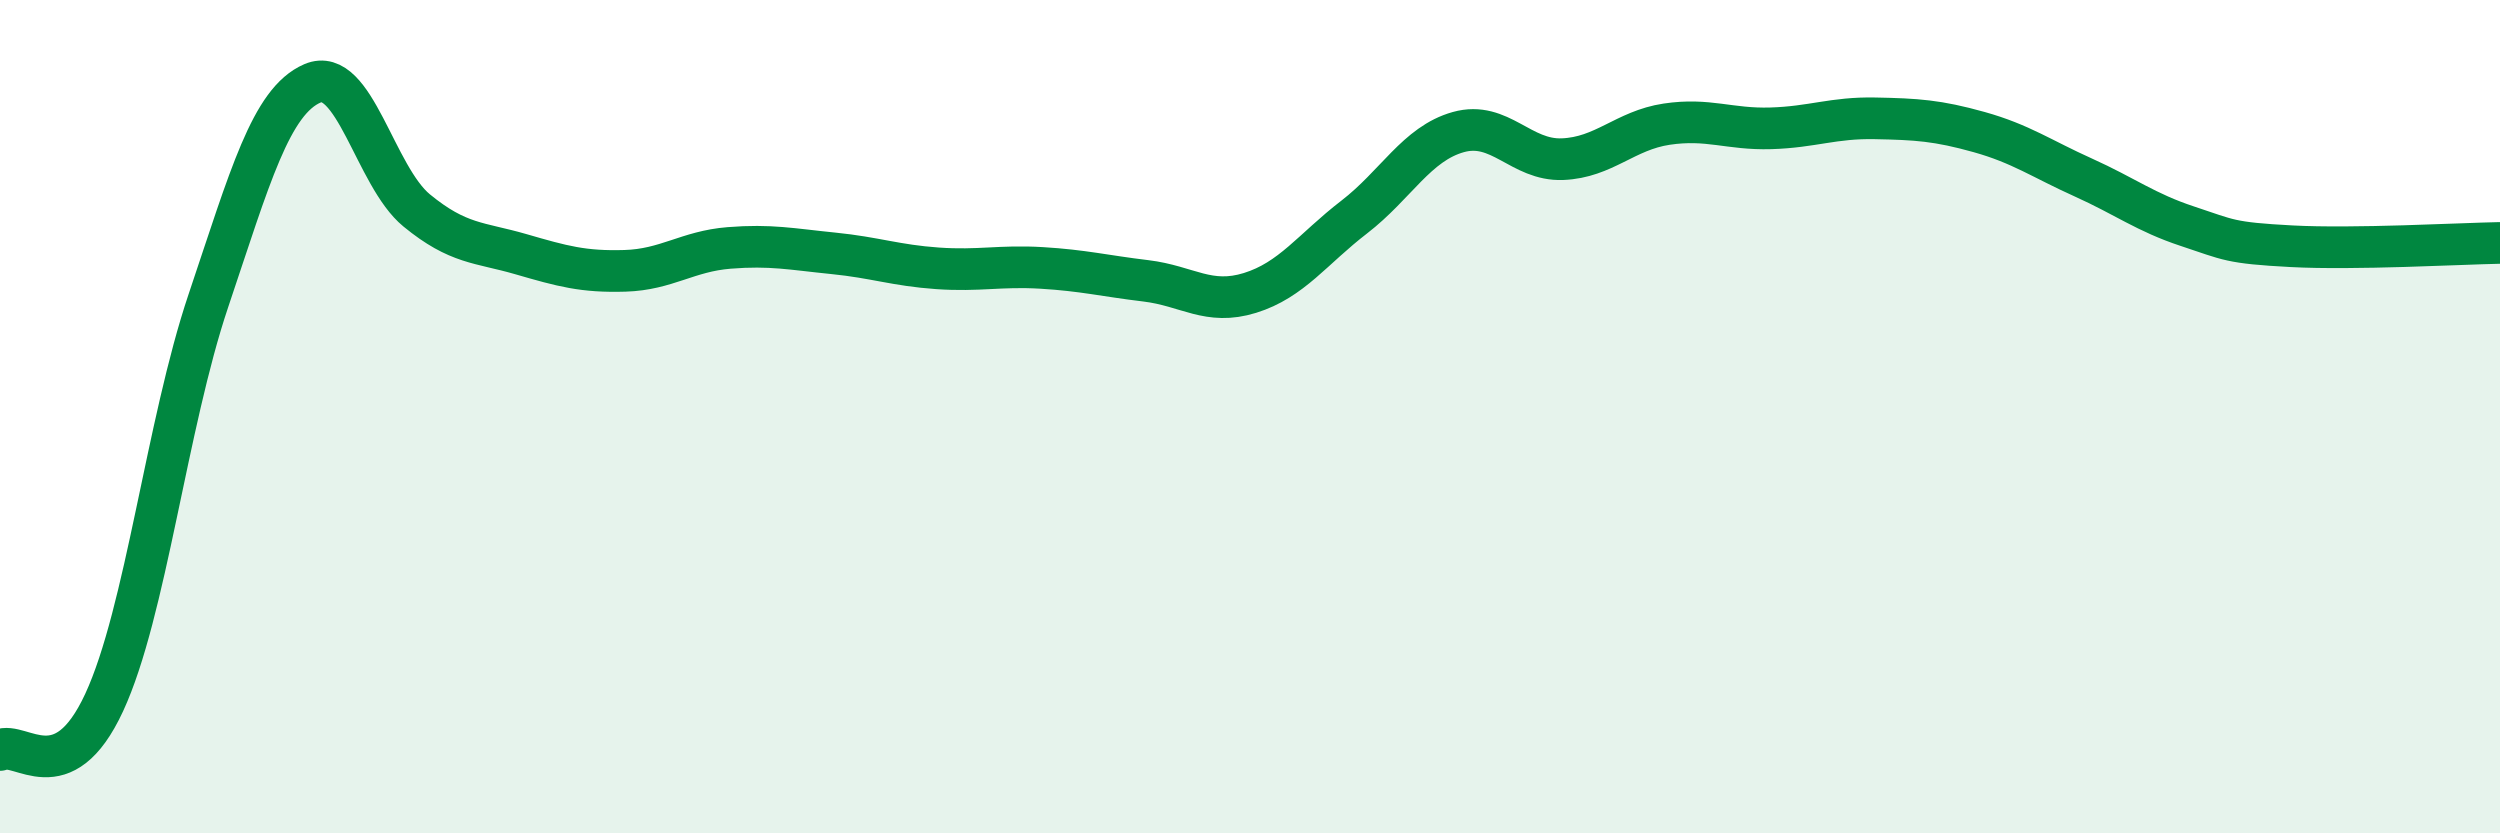 
    <svg width="60" height="20" viewBox="0 0 60 20" xmlns="http://www.w3.org/2000/svg">
      <path
        d="M 0,18 C 0.5,17.77 1.5,19.02 2.5,16.86 C 3.5,14.7 4,10.19 5,7.22 C 6,4.25 6.5,2.43 7.5,2 C 8.5,1.57 9,4.23 10,5.05 C 11,5.87 11.5,5.81 12.5,6.1 C 13.5,6.39 14,6.53 15,6.5 C 16,6.47 16.5,6.03 17.5,5.95 C 18.5,5.87 19,5.98 20,6.08 C 21,6.18 21.5,6.37 22.5,6.44 C 23.5,6.51 24,6.37 25,6.43 C 26,6.49 26.5,6.62 27.5,6.74 C 28.5,6.86 29,7.34 30,7.03 C 31,6.72 31.5,5.98 32.5,5.21 C 33.5,4.44 34,3.45 35,3.17 C 36,2.89 36.5,3.86 37.5,3.82 C 38.5,3.78 39,3.13 40,2.98 C 41,2.83 41.5,3.11 42.5,3.08 C 43.5,3.05 44,2.82 45,2.84 C 46,2.86 46.5,2.89 47.5,3.17 C 48.5,3.45 49,3.81 50,4.26 C 51,4.71 51.5,5.1 52.5,5.43 C 53.5,5.76 53.5,5.83 55,5.91 C 56.5,5.99 59,5.85 60,5.83L60 20L0 20Z"
        fill="#008740"
        opacity="0.1"
        stroke-linecap="round"
        stroke-linejoin="round"
      />
      <path
        d="M 0,18 C 0.5,17.77 1.5,19.02 2.5,16.86 C 3.5,14.7 4,10.19 5,7.22 C 6,4.25 6.5,2.43 7.5,2 C 8.5,1.57 9,4.23 10,5.05 C 11,5.87 11.5,5.81 12.5,6.1 C 13.5,6.39 14,6.53 15,6.5 C 16,6.47 16.5,6.03 17.5,5.95 C 18.5,5.87 19,5.98 20,6.08 C 21,6.18 21.5,6.37 22.5,6.44 C 23.5,6.51 24,6.37 25,6.43 C 26,6.49 26.5,6.62 27.5,6.74 C 28.5,6.86 29,7.34 30,7.03 C 31,6.72 31.5,5.98 32.5,5.21 C 33.5,4.44 34,3.45 35,3.17 C 36,2.89 36.5,3.86 37.5,3.82 C 38.5,3.78 39,3.13 40,2.98 C 41,2.83 41.5,3.11 42.5,3.08 C 43.5,3.05 44,2.82 45,2.84 C 46,2.86 46.5,2.89 47.5,3.17 C 48.5,3.45 49,3.81 50,4.26 C 51,4.71 51.5,5.1 52.5,5.43 C 53.5,5.76 53.5,5.83 55,5.91 C 56.5,5.99 59,5.85 60,5.83"
        stroke="#008740"
        stroke-width="1"
        fill="none"
        stroke-linecap="round"
        stroke-linejoin="round"
      />
    </svg>
  